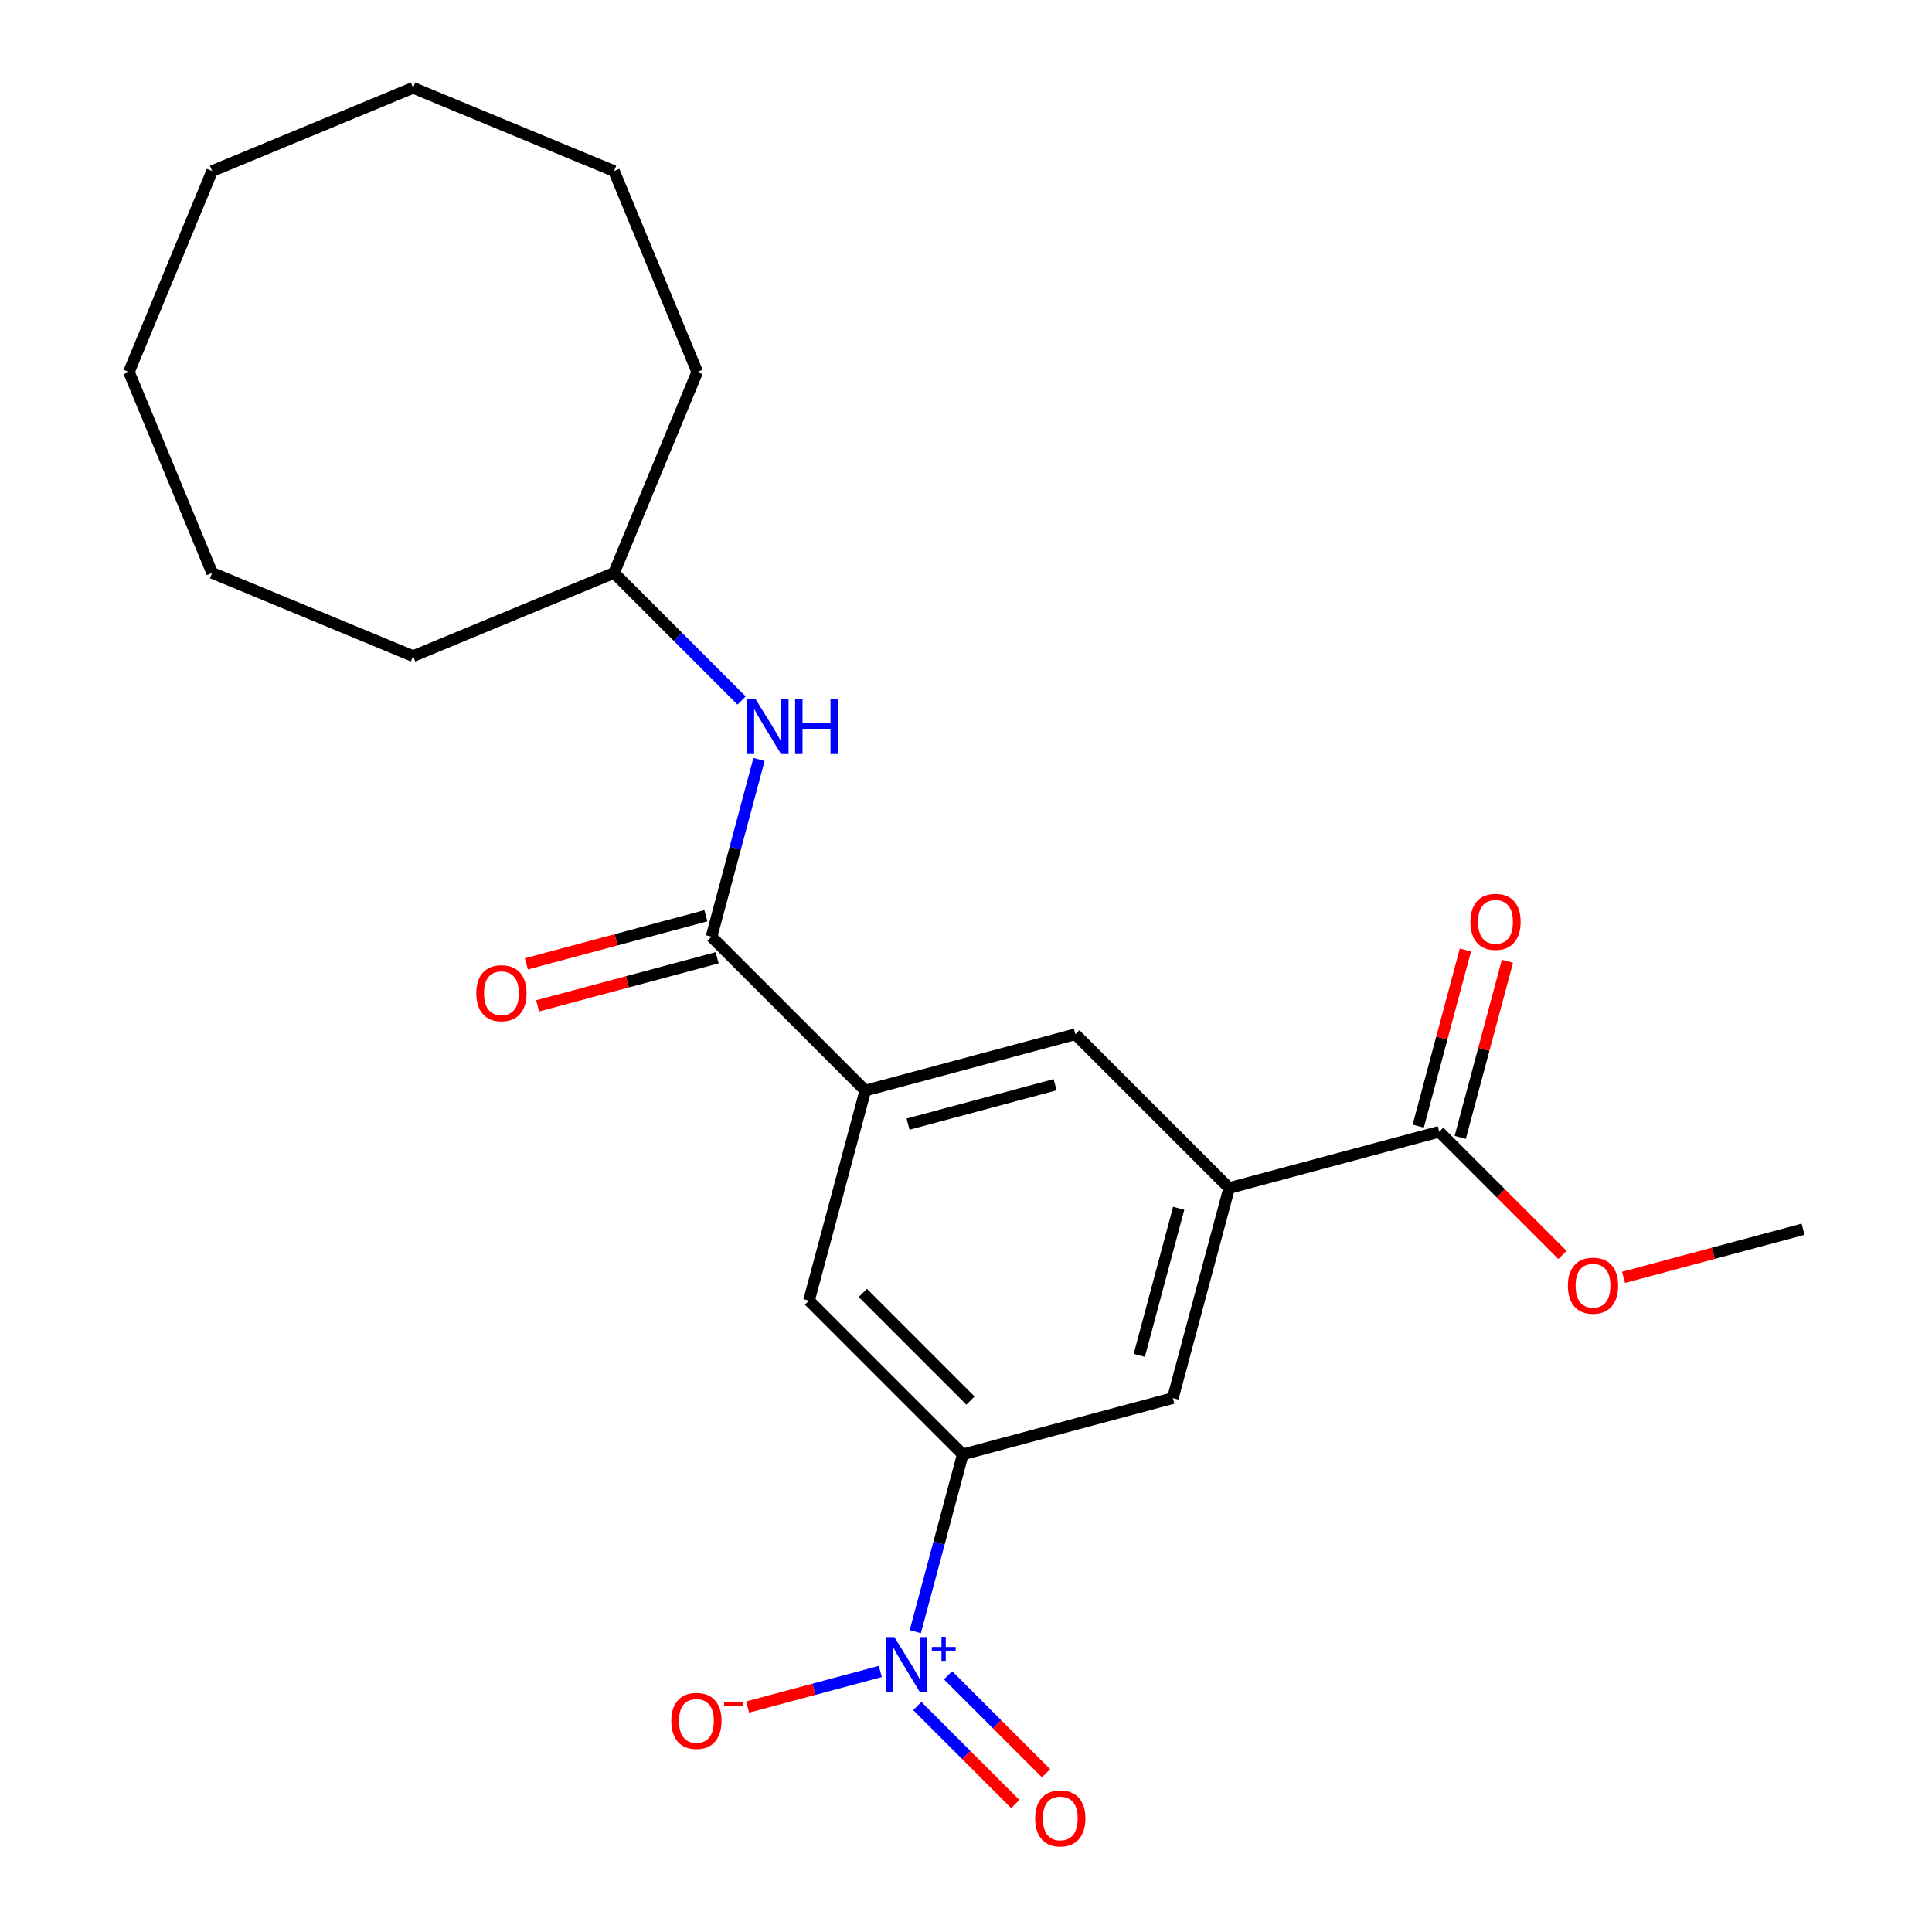 <?xml version='1.0' encoding='iso-8859-1'?>
<svg version='1.1' baseProfile='full'
              xmlns='http://www.w3.org/2000/svg'
                      xmlns:rdkit='http://www.rdkit.org/xml'
                      xmlns:xlink='http://www.w3.org/1999/xlink'
                  xml:space='preserve'
width='1000px' height='1000px' viewBox='0 0 1000 1000'>
<!-- END OF HEADER -->
<rect style='opacity:1.0;fill:#FFFFFF;stroke:none' width='1000' height='1000' x='0' y='0'> </rect>
<path class='bond-0' d='M 473.748,844.557 L 486.042,798.678' style='fill:none;fill-rule:evenodd;stroke:#0000FF;stroke-width:6px;stroke-linecap:butt;stroke-linejoin:miter;stroke-opacity:1' />
<path class='bond-0' d='M 486.042,798.678 L 498.335,752.798' style='fill:none;fill-rule:evenodd;stroke:#000000;stroke-width:6px;stroke-linecap:butt;stroke-linejoin:miter;stroke-opacity:1' />
<path class='bond-9' d='M 455.646,865.163 L 421.292,874.368' style='fill:none;fill-rule:evenodd;stroke:#0000FF;stroke-width:6px;stroke-linecap:butt;stroke-linejoin:miter;stroke-opacity:1' />
<path class='bond-9' d='M 421.292,874.368 L 386.939,883.573' style='fill:none;fill-rule:evenodd;stroke:#FF0000;stroke-width:6px;stroke-linecap:butt;stroke-linejoin:miter;stroke-opacity:1' />
<path class='bond-10' d='M 474.794,883.046 L 500.149,908.4' style='fill:none;fill-rule:evenodd;stroke:#0000FF;stroke-width:6px;stroke-linecap:butt;stroke-linejoin:miter;stroke-opacity:1' />
<path class='bond-10' d='M 500.149,908.4 L 525.504,933.755' style='fill:none;fill-rule:evenodd;stroke:#FF0000;stroke-width:6px;stroke-linecap:butt;stroke-linejoin:miter;stroke-opacity:1' />
<path class='bond-10' d='M 490.714,867.126 L 516.069,892.481' style='fill:none;fill-rule:evenodd;stroke:#0000FF;stroke-width:6px;stroke-linecap:butt;stroke-linejoin:miter;stroke-opacity:1' />
<path class='bond-10' d='M 516.069,892.481 L 541.424,917.835' style='fill:none;fill-rule:evenodd;stroke:#FF0000;stroke-width:6px;stroke-linecap:butt;stroke-linejoin:miter;stroke-opacity:1' />
<path class='bond-5' d='M 498.335,752.798 L 418.737,673.199' style='fill:none;fill-rule:evenodd;stroke:#000000;stroke-width:6px;stroke-linecap:butt;stroke-linejoin:miter;stroke-opacity:1' />
<path class='bond-5' d='M 502.315,724.938 L 446.596,669.219' style='fill:none;fill-rule:evenodd;stroke:#000000;stroke-width:6px;stroke-linecap:butt;stroke-linejoin:miter;stroke-opacity:1' />
<path class='bond-7' d='M 498.335,752.798 L 607.069,723.663' style='fill:none;fill-rule:evenodd;stroke:#000000;stroke-width:6px;stroke-linecap:butt;stroke-linejoin:miter;stroke-opacity:1' />
<path class='bond-1' d='M 368.273,484.867 L 447.872,564.465' style='fill:none;fill-rule:evenodd;stroke:#000000;stroke-width:6px;stroke-linecap:butt;stroke-linejoin:miter;stroke-opacity:1' />
<path class='bond-6' d='M 368.273,484.867 L 380.566,438.987' style='fill:none;fill-rule:evenodd;stroke:#000000;stroke-width:6px;stroke-linecap:butt;stroke-linejoin:miter;stroke-opacity:1' />
<path class='bond-6' d='M 380.566,438.987 L 392.86,393.107' style='fill:none;fill-rule:evenodd;stroke:#0000FF;stroke-width:6px;stroke-linecap:butt;stroke-linejoin:miter;stroke-opacity:1' />
<path class='bond-11' d='M 365.36,473.993 L 318.9,486.442' style='fill:none;fill-rule:evenodd;stroke:#000000;stroke-width:6px;stroke-linecap:butt;stroke-linejoin:miter;stroke-opacity:1' />
<path class='bond-11' d='M 318.9,486.442 L 272.44,498.891' style='fill:none;fill-rule:evenodd;stroke:#FF0000;stroke-width:6px;stroke-linecap:butt;stroke-linejoin:miter;stroke-opacity:1' />
<path class='bond-11' d='M 371.187,495.74 L 324.727,508.189' style='fill:none;fill-rule:evenodd;stroke:#000000;stroke-width:6px;stroke-linecap:butt;stroke-linejoin:miter;stroke-opacity:1' />
<path class='bond-11' d='M 324.727,508.189 L 278.267,520.638' style='fill:none;fill-rule:evenodd;stroke:#FF0000;stroke-width:6px;stroke-linecap:butt;stroke-linejoin:miter;stroke-opacity:1' />
<path class='bond-2' d='M 447.872,564.465 L 418.737,673.199' style='fill:none;fill-rule:evenodd;stroke:#000000;stroke-width:6px;stroke-linecap:butt;stroke-linejoin:miter;stroke-opacity:1' />
<path class='bond-23' d='M 447.872,564.465 L 556.605,535.33' style='fill:none;fill-rule:evenodd;stroke:#000000;stroke-width:6px;stroke-linecap:butt;stroke-linejoin:miter;stroke-opacity:1' />
<path class='bond-23' d='M 470.009,581.842 L 546.122,561.447' style='fill:none;fill-rule:evenodd;stroke:#000000;stroke-width:6px;stroke-linecap:butt;stroke-linejoin:miter;stroke-opacity:1' />
<path class='bond-3' d='M 636.204,614.929 L 607.069,723.663' style='fill:none;fill-rule:evenodd;stroke:#000000;stroke-width:6px;stroke-linecap:butt;stroke-linejoin:miter;stroke-opacity:1' />
<path class='bond-3' d='M 610.087,625.412 L 589.692,701.526' style='fill:none;fill-rule:evenodd;stroke:#000000;stroke-width:6px;stroke-linecap:butt;stroke-linejoin:miter;stroke-opacity:1' />
<path class='bond-4' d='M 636.204,614.929 L 744.938,585.794' style='fill:none;fill-rule:evenodd;stroke:#000000;stroke-width:6px;stroke-linecap:butt;stroke-linejoin:miter;stroke-opacity:1' />
<path class='bond-8' d='M 636.204,614.929 L 556.605,535.33' style='fill:none;fill-rule:evenodd;stroke:#000000;stroke-width:6px;stroke-linecap:butt;stroke-linejoin:miter;stroke-opacity:1' />
<path class='bond-12' d='M 755.811,588.707 L 768.024,543.127' style='fill:none;fill-rule:evenodd;stroke:#000000;stroke-width:6px;stroke-linecap:butt;stroke-linejoin:miter;stroke-opacity:1' />
<path class='bond-12' d='M 768.024,543.127 L 780.237,497.548' style='fill:none;fill-rule:evenodd;stroke:#FF0000;stroke-width:6px;stroke-linecap:butt;stroke-linejoin:miter;stroke-opacity:1' />
<path class='bond-12' d='M 734.064,582.88 L 746.278,537.3' style='fill:none;fill-rule:evenodd;stroke:#000000;stroke-width:6px;stroke-linecap:butt;stroke-linejoin:miter;stroke-opacity:1' />
<path class='bond-12' d='M 746.278,537.3 L 758.491,491.721' style='fill:none;fill-rule:evenodd;stroke:#FF0000;stroke-width:6px;stroke-linecap:butt;stroke-linejoin:miter;stroke-opacity:1' />
<path class='bond-13' d='M 744.938,585.794 L 776.83,617.686' style='fill:none;fill-rule:evenodd;stroke:#000000;stroke-width:6px;stroke-linecap:butt;stroke-linejoin:miter;stroke-opacity:1' />
<path class='bond-13' d='M 776.83,617.686 L 808.722,649.578' style='fill:none;fill-rule:evenodd;stroke:#FF0000;stroke-width:6px;stroke-linecap:butt;stroke-linejoin:miter;stroke-opacity:1' />
<path class='bond-14' d='M 383.854,362.579 L 350.832,329.556' style='fill:none;fill-rule:evenodd;stroke:#0000FF;stroke-width:6px;stroke-linecap:butt;stroke-linejoin:miter;stroke-opacity:1' />
<path class='bond-14' d='M 350.832,329.556 L 317.81,296.534' style='fill:none;fill-rule:evenodd;stroke:#000000;stroke-width:6px;stroke-linecap:butt;stroke-linejoin:miter;stroke-opacity:1' />
<path class='bond-15' d='M 840.351,661.155 L 886.81,648.706' style='fill:none;fill-rule:evenodd;stroke:#FF0000;stroke-width:6px;stroke-linecap:butt;stroke-linejoin:miter;stroke-opacity:1' />
<path class='bond-15' d='M 886.81,648.706 L 933.27,636.257' style='fill:none;fill-rule:evenodd;stroke:#000000;stroke-width:6px;stroke-linecap:butt;stroke-linejoin:miter;stroke-opacity:1' />
<path class='bond-16' d='M 317.81,296.534 L 360.888,192.534' style='fill:none;fill-rule:evenodd;stroke:#000000;stroke-width:6px;stroke-linecap:butt;stroke-linejoin:miter;stroke-opacity:1' />
<path class='bond-17' d='M 317.81,296.534 L 213.809,339.613' style='fill:none;fill-rule:evenodd;stroke:#000000;stroke-width:6px;stroke-linecap:butt;stroke-linejoin:miter;stroke-opacity:1' />
<path class='bond-19' d='M 360.888,192.534 L 317.81,88.533' style='fill:none;fill-rule:evenodd;stroke:#000000;stroke-width:6px;stroke-linecap:butt;stroke-linejoin:miter;stroke-opacity:1' />
<path class='bond-18' d='M 213.809,339.613 L 109.808,296.534' style='fill:none;fill-rule:evenodd;stroke:#000000;stroke-width:6px;stroke-linecap:butt;stroke-linejoin:miter;stroke-opacity:1' />
<path class='bond-20' d='M 109.808,296.534 L 66.73,192.534' style='fill:none;fill-rule:evenodd;stroke:#000000;stroke-width:6px;stroke-linecap:butt;stroke-linejoin:miter;stroke-opacity:1' />
<path class='bond-22' d='M 317.81,88.533 L 213.809,45.455' style='fill:none;fill-rule:evenodd;stroke:#000000;stroke-width:6px;stroke-linecap:butt;stroke-linejoin:miter;stroke-opacity:1' />
<path class='bond-21' d='M 66.73,192.534 L 109.808,88.533' style='fill:none;fill-rule:evenodd;stroke:#000000;stroke-width:6px;stroke-linecap:butt;stroke-linejoin:miter;stroke-opacity:1' />
<path class='bond-24' d='M 109.808,88.533 L 213.809,45.455' style='fill:none;fill-rule:evenodd;stroke:#000000;stroke-width:6px;stroke-linecap:butt;stroke-linejoin:miter;stroke-opacity:1' />
<path  class='atom-0' d='M 462.94 847.372
L 472.22 862.372
Q 473.14 863.852, 474.62 866.532
Q 476.1 869.212, 476.18 869.372
L 476.18 847.372
L 479.94 847.372
L 479.94 875.692
L 476.06 875.692
L 466.1 859.292
Q 464.94 857.372, 463.7 855.172
Q 462.5 852.972, 462.14 852.292
L 462.14 875.692
L 458.46 875.692
L 458.46 847.372
L 462.94 847.372
' fill='#0000FF'/>
<path  class='atom-0' d='M 482.316 852.476
L 487.306 852.476
L 487.306 847.223
L 489.523 847.223
L 489.523 852.476
L 494.645 852.476
L 494.645 854.377
L 489.523 854.377
L 489.523 859.657
L 487.306 859.657
L 487.306 854.377
L 482.316 854.377
L 482.316 852.476
' fill='#0000FF'/>
<path  class='atom-7' d='M 391.148 361.973
L 400.428 376.973
Q 401.348 378.453, 402.828 381.133
Q 404.308 383.813, 404.388 383.973
L 404.388 361.973
L 408.148 361.973
L 408.148 390.293
L 404.268 390.293
L 394.308 373.893
Q 393.148 371.973, 391.908 369.773
Q 390.708 367.573, 390.348 366.893
L 390.348 390.293
L 386.668 390.293
L 386.668 361.973
L 391.148 361.973
' fill='#0000FF'/>
<path  class='atom-7' d='M 411.548 361.973
L 415.388 361.973
L 415.388 374.013
L 429.868 374.013
L 429.868 361.973
L 433.708 361.973
L 433.708 390.293
L 429.868 390.293
L 429.868 377.213
L 415.388 377.213
L 415.388 390.293
L 411.548 390.293
L 411.548 361.973
' fill='#0000FF'/>
<path  class='atom-10' d='M 347.466 890.747
Q 347.466 883.947, 350.826 880.147
Q 354.186 876.347, 360.466 876.347
Q 366.746 876.347, 370.106 880.147
Q 373.466 883.947, 373.466 890.747
Q 373.466 897.627, 370.066 901.547
Q 366.666 905.427, 360.466 905.427
Q 354.226 905.427, 350.826 901.547
Q 347.466 897.667, 347.466 890.747
M 360.466 902.227
Q 364.786 902.227, 367.106 899.347
Q 369.466 896.427, 369.466 890.747
Q 369.466 885.187, 367.106 882.387
Q 364.786 879.547, 360.466 879.547
Q 356.146 879.547, 353.786 882.347
Q 351.466 885.147, 351.466 890.747
Q 351.466 896.467, 353.786 899.347
Q 356.146 902.227, 360.466 902.227
' fill='#FF0000'/>
<path  class='atom-10' d='M 374.786 880.969
L 384.475 880.969
L 384.475 883.081
L 374.786 883.081
L 374.786 880.969
' fill='#FF0000'/>
<path  class='atom-11' d='M 535.799 941.21
Q 535.799 934.41, 539.159 930.61
Q 542.519 926.81, 548.799 926.81
Q 555.079 926.81, 558.439 930.61
Q 561.799 934.41, 561.799 941.21
Q 561.799 948.09, 558.399 952.01
Q 554.999 955.89, 548.799 955.89
Q 542.559 955.89, 539.159 952.01
Q 535.799 948.13, 535.799 941.21
M 548.799 952.69
Q 553.119 952.69, 555.439 949.81
Q 557.799 946.89, 557.799 941.21
Q 557.799 935.65, 555.439 932.85
Q 553.119 930.01, 548.799 930.01
Q 544.479 930.01, 542.119 932.81
Q 539.799 935.61, 539.799 941.21
Q 539.799 946.93, 542.119 949.81
Q 544.479 952.69, 548.799 952.69
' fill='#FF0000'/>
<path  class='atom-12' d='M 246.539 514.082
Q 246.539 507.282, 249.899 503.482
Q 253.259 499.682, 259.539 499.682
Q 265.819 499.682, 269.179 503.482
Q 272.539 507.282, 272.539 514.082
Q 272.539 520.962, 269.139 524.882
Q 265.739 528.762, 259.539 528.762
Q 253.299 528.762, 249.899 524.882
Q 246.539 521.002, 246.539 514.082
M 259.539 525.562
Q 263.859 525.562, 266.179 522.682
Q 268.539 519.762, 268.539 514.082
Q 268.539 508.522, 266.179 505.722
Q 263.859 502.882, 259.539 502.882
Q 255.219 502.882, 252.859 505.682
Q 250.539 508.482, 250.539 514.082
Q 250.539 519.802, 252.859 522.682
Q 255.219 525.562, 259.539 525.562
' fill='#FF0000'/>
<path  class='atom-13' d='M 761.073 477.14
Q 761.073 470.34, 764.433 466.54
Q 767.793 462.74, 774.073 462.74
Q 780.353 462.74, 783.713 466.54
Q 787.073 470.34, 787.073 477.14
Q 787.073 484.02, 783.673 487.94
Q 780.273 491.82, 774.073 491.82
Q 767.833 491.82, 764.433 487.94
Q 761.073 484.06, 761.073 477.14
M 774.073 488.62
Q 778.393 488.62, 780.713 485.74
Q 783.073 482.82, 783.073 477.14
Q 783.073 471.58, 780.713 468.78
Q 778.393 465.94, 774.073 465.94
Q 769.753 465.94, 767.393 468.74
Q 765.073 471.54, 765.073 477.14
Q 765.073 482.86, 767.393 485.74
Q 769.753 488.62, 774.073 488.62
' fill='#FF0000'/>
<path  class='atom-14' d='M 811.536 665.472
Q 811.536 658.672, 814.896 654.872
Q 818.256 651.072, 824.536 651.072
Q 830.816 651.072, 834.176 654.872
Q 837.536 658.672, 837.536 665.472
Q 837.536 672.352, 834.136 676.272
Q 830.736 680.152, 824.536 680.152
Q 818.296 680.152, 814.896 676.272
Q 811.536 672.392, 811.536 665.472
M 824.536 676.952
Q 828.856 676.952, 831.176 674.072
Q 833.536 671.152, 833.536 665.472
Q 833.536 659.912, 831.176 657.112
Q 828.856 654.272, 824.536 654.272
Q 820.216 654.272, 817.856 657.072
Q 815.536 659.872, 815.536 665.472
Q 815.536 671.192, 817.856 674.072
Q 820.216 676.952, 824.536 676.952
' fill='#FF0000'/>
</svg>
